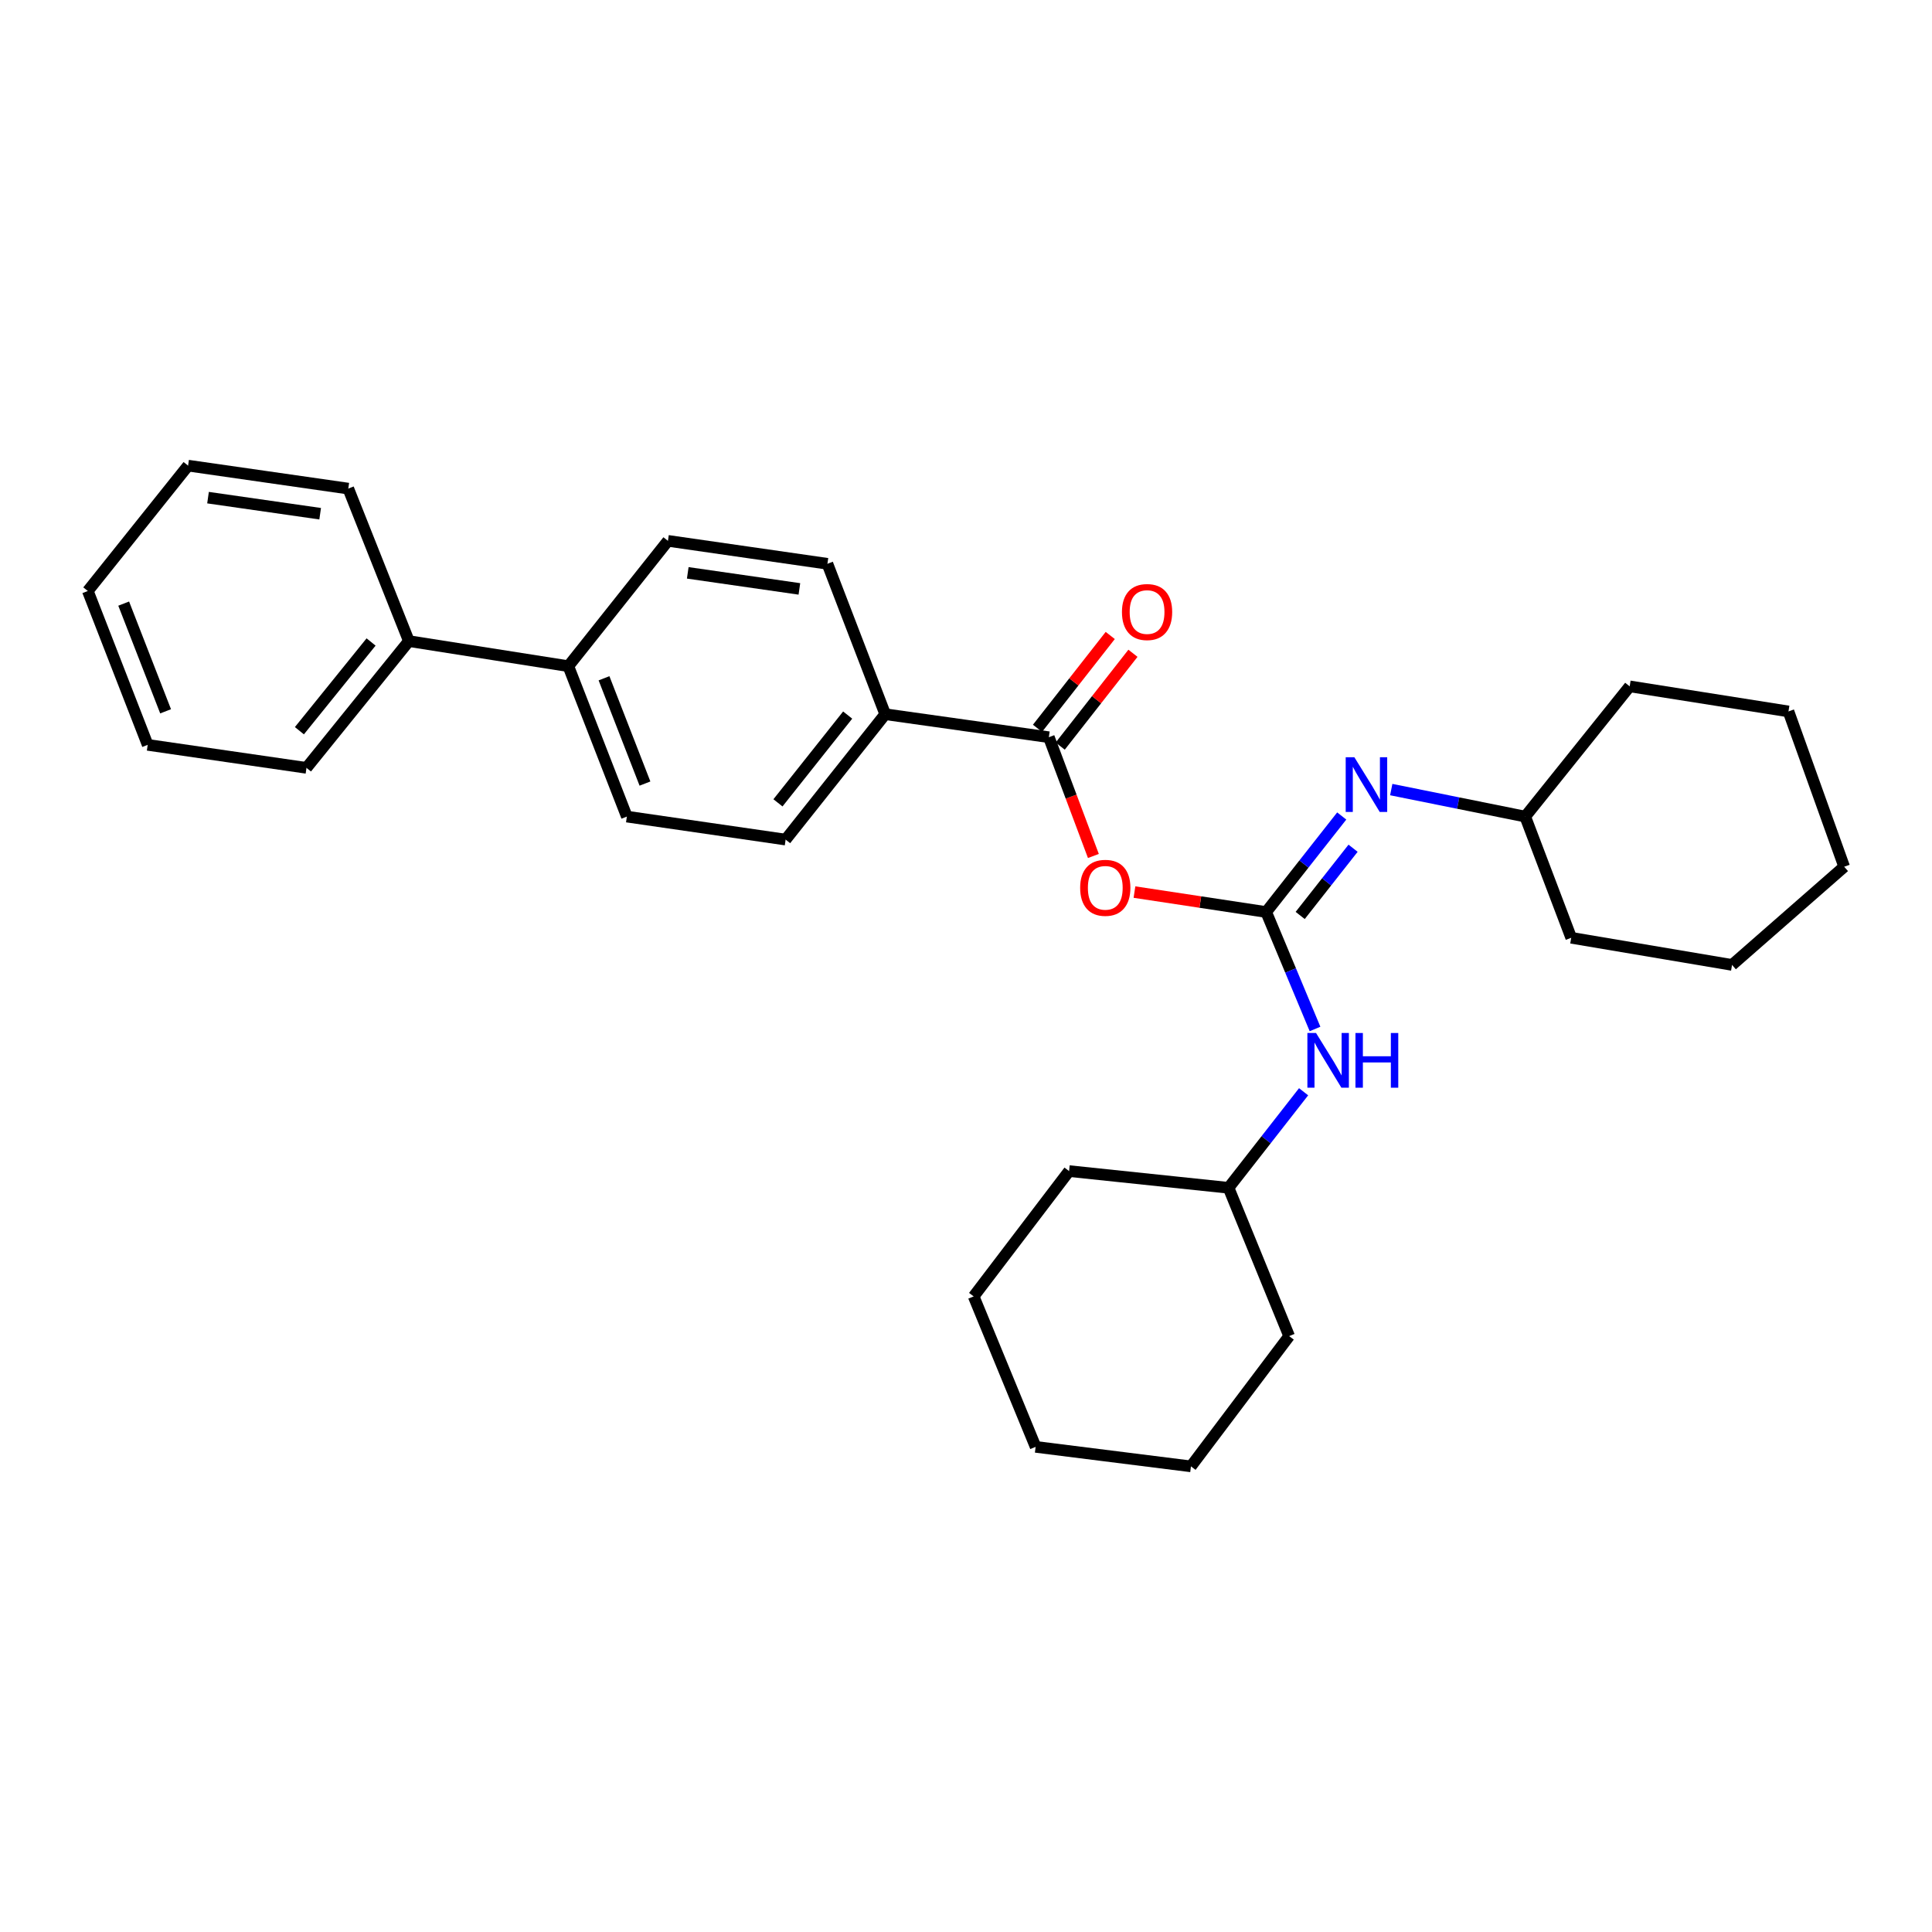 <?xml version='1.0' encoding='iso-8859-1'?>
<svg version='1.1' baseProfile='full'
              xmlns='http://www.w3.org/2000/svg'
                      xmlns:rdkit='http://www.rdkit.org/xml'
                      xmlns:xlink='http://www.w3.org/1999/xlink'
                  xml:space='preserve'
width='1000px' height='1000px' viewBox='0 0 1000 1000'>
<!-- END OF HEADER -->
<rect style='opacity:1.0;fill:#FFFFFF;stroke:none' width='1000' height='1000' x='0' y='0'> </rect>
<path class='bond-0' d='M 655.371,472.062 L 621.283,466.9' style='fill:none;fill-rule:evenodd;stroke:#000000;stroke-width:6px;stroke-linecap:butt;stroke-linejoin:miter;stroke-opacity:1' />
<path class='bond-0' d='M 621.283,466.9 L 587.194,461.738' style='fill:none;fill-rule:evenodd;stroke:#FF0000;stroke-width:6px;stroke-linecap:butt;stroke-linejoin:miter;stroke-opacity:1' />
<path class='bond-2' d='M 655.371,472.062 L 674.925,447.209' style='fill:none;fill-rule:evenodd;stroke:#000000;stroke-width:6px;stroke-linecap:butt;stroke-linejoin:miter;stroke-opacity:1' />
<path class='bond-2' d='M 674.925,447.209 L 694.48,422.356' style='fill:none;fill-rule:evenodd;stroke:#0000FF;stroke-width:6px;stroke-linecap:butt;stroke-linejoin:miter;stroke-opacity:1' />
<path class='bond-2' d='M 672.975,473.842 L 686.663,456.444' style='fill:none;fill-rule:evenodd;stroke:#000000;stroke-width:6px;stroke-linecap:butt;stroke-linejoin:miter;stroke-opacity:1' />
<path class='bond-2' d='M 686.663,456.444 L 700.351,439.047' style='fill:none;fill-rule:evenodd;stroke:#0000FF;stroke-width:6px;stroke-linecap:butt;stroke-linejoin:miter;stroke-opacity:1' />
<path class='bond-3' d='M 655.371,472.062 L 668.014,502.331' style='fill:none;fill-rule:evenodd;stroke:#000000;stroke-width:6px;stroke-linecap:butt;stroke-linejoin:miter;stroke-opacity:1' />
<path class='bond-3' d='M 668.014,502.331 L 680.657,532.599' style='fill:none;fill-rule:evenodd;stroke:#0000FF;stroke-width:6px;stroke-linecap:butt;stroke-linejoin:miter;stroke-opacity:1' />
<path class='bond-1' d='M 565.938,443.051 L 554.41,412.314' style='fill:none;fill-rule:evenodd;stroke:#FF0000;stroke-width:6px;stroke-linecap:butt;stroke-linejoin:miter;stroke-opacity:1' />
<path class='bond-1' d='M 554.41,412.314 L 542.881,381.578' style='fill:none;fill-rule:evenodd;stroke:#000000;stroke-width:6px;stroke-linecap:butt;stroke-linejoin:miter;stroke-opacity:1' />
<path class='bond-4' d='M 542.881,381.578 L 458.181,369.671' style='fill:none;fill-rule:evenodd;stroke:#000000;stroke-width:6px;stroke-linecap:butt;stroke-linejoin:miter;stroke-opacity:1' />
<path class='bond-5' d='M 548.759,386.184 L 567.588,362.16' style='fill:none;fill-rule:evenodd;stroke:#000000;stroke-width:6px;stroke-linecap:butt;stroke-linejoin:miter;stroke-opacity:1' />
<path class='bond-5' d='M 567.588,362.16 L 586.416,338.135' style='fill:none;fill-rule:evenodd;stroke:#FF0000;stroke-width:6px;stroke-linecap:butt;stroke-linejoin:miter;stroke-opacity:1' />
<path class='bond-5' d='M 537.004,376.972 L 555.832,352.947' style='fill:none;fill-rule:evenodd;stroke:#000000;stroke-width:6px;stroke-linecap:butt;stroke-linejoin:miter;stroke-opacity:1' />
<path class='bond-5' d='M 555.832,352.947 L 574.66,328.922' style='fill:none;fill-rule:evenodd;stroke:#FF0000;stroke-width:6px;stroke-linecap:butt;stroke-linejoin:miter;stroke-opacity:1' />
<path class='bond-12' d='M 720.107,408.685 L 754.779,415.676' style='fill:none;fill-rule:evenodd;stroke:#0000FF;stroke-width:6px;stroke-linecap:butt;stroke-linejoin:miter;stroke-opacity:1' />
<path class='bond-12' d='M 754.779,415.676 L 789.45,422.667' style='fill:none;fill-rule:evenodd;stroke:#000000;stroke-width:6px;stroke-linecap:butt;stroke-linejoin:miter;stroke-opacity:1' />
<path class='bond-13' d='M 674.741,565.092 L 655.319,589.948' style='fill:none;fill-rule:evenodd;stroke:#0000FF;stroke-width:6px;stroke-linecap:butt;stroke-linejoin:miter;stroke-opacity:1' />
<path class='bond-13' d='M 655.319,589.948 L 635.896,614.804' style='fill:none;fill-rule:evenodd;stroke:#000000;stroke-width:6px;stroke-linecap:butt;stroke-linejoin:miter;stroke-opacity:1' />
<path class='bond-7' d='M 458.181,369.671 L 406.637,434.574' style='fill:none;fill-rule:evenodd;stroke:#000000;stroke-width:6px;stroke-linecap:butt;stroke-linejoin:miter;stroke-opacity:1' />
<path class='bond-7' d='M 438.753,370.118 L 402.672,415.55' style='fill:none;fill-rule:evenodd;stroke:#000000;stroke-width:6px;stroke-linecap:butt;stroke-linejoin:miter;stroke-opacity:1' />
<path class='bond-8' d='M 458.181,369.671 L 428.268,291.816' style='fill:none;fill-rule:evenodd;stroke:#000000;stroke-width:6px;stroke-linecap:butt;stroke-linejoin:miter;stroke-opacity:1' />
<path class='bond-6' d='M 294.172,344.812 L 345.725,279.942' style='fill:none;fill-rule:evenodd;stroke:#000000;stroke-width:6px;stroke-linecap:butt;stroke-linejoin:miter;stroke-opacity:1' />
<path class='bond-11' d='M 294.172,344.812 L 211.637,331.835' style='fill:none;fill-rule:evenodd;stroke:#000000;stroke-width:6px;stroke-linecap:butt;stroke-linejoin:miter;stroke-opacity:1' />
<path class='bond-31' d='M 294.172,344.812 L 324.458,422.667' style='fill:none;fill-rule:evenodd;stroke:#000000;stroke-width:6px;stroke-linecap:butt;stroke-linejoin:miter;stroke-opacity:1' />
<path class='bond-31' d='M 312.634,351.075 L 333.835,405.574' style='fill:none;fill-rule:evenodd;stroke:#000000;stroke-width:6px;stroke-linecap:butt;stroke-linejoin:miter;stroke-opacity:1' />
<path class='bond-9' d='M 406.637,434.574 L 324.458,422.667' style='fill:none;fill-rule:evenodd;stroke:#000000;stroke-width:6px;stroke-linecap:butt;stroke-linejoin:miter;stroke-opacity:1' />
<path class='bond-10' d='M 428.268,291.816 L 345.725,279.942' style='fill:none;fill-rule:evenodd;stroke:#000000;stroke-width:6px;stroke-linecap:butt;stroke-linejoin:miter;stroke-opacity:1' />
<path class='bond-10' d='M 413.76,304.818 L 355.98,296.506' style='fill:none;fill-rule:evenodd;stroke:#000000;stroke-width:6px;stroke-linecap:butt;stroke-linejoin:miter;stroke-opacity:1' />
<path class='bond-14' d='M 211.637,331.835 L 158.632,397.443' style='fill:none;fill-rule:evenodd;stroke:#000000;stroke-width:6px;stroke-linecap:butt;stroke-linejoin:miter;stroke-opacity:1' />
<path class='bond-14' d='M 192.068,332.29 L 154.965,378.216' style='fill:none;fill-rule:evenodd;stroke:#000000;stroke-width:6px;stroke-linecap:butt;stroke-linejoin:miter;stroke-opacity:1' />
<path class='bond-15' d='M 211.637,331.835 L 180.272,252.9' style='fill:none;fill-rule:evenodd;stroke:#000000;stroke-width:6px;stroke-linecap:butt;stroke-linejoin:miter;stroke-opacity:1' />
<path class='bond-16' d='M 789.45,422.667 L 843.525,355.258' style='fill:none;fill-rule:evenodd;stroke:#000000;stroke-width:6px;stroke-linecap:butt;stroke-linejoin:miter;stroke-opacity:1' />
<path class='bond-17' d='M 789.45,422.667 L 813.256,485.396' style='fill:none;fill-rule:evenodd;stroke:#000000;stroke-width:6px;stroke-linecap:butt;stroke-linejoin:miter;stroke-opacity:1' />
<path class='bond-18' d='M 635.896,614.804 L 553.353,606.15' style='fill:none;fill-rule:evenodd;stroke:#000000;stroke-width:6px;stroke-linecap:butt;stroke-linejoin:miter;stroke-opacity:1' />
<path class='bond-19' d='M 635.896,614.804 L 667.261,691.573' style='fill:none;fill-rule:evenodd;stroke:#000000;stroke-width:6px;stroke-linecap:butt;stroke-linejoin:miter;stroke-opacity:1' />
<path class='bond-21' d='M 158.632,397.443 L 76.446,385.536' style='fill:none;fill-rule:evenodd;stroke:#000000;stroke-width:6px;stroke-linecap:butt;stroke-linejoin:miter;stroke-opacity:1' />
<path class='bond-20' d='M 180.272,252.9 L 97.355,241.01' style='fill:none;fill-rule:evenodd;stroke:#000000;stroke-width:6px;stroke-linecap:butt;stroke-linejoin:miter;stroke-opacity:1' />
<path class='bond-20' d='M 165.715,265.901 L 107.673,257.578' style='fill:none;fill-rule:evenodd;stroke:#000000;stroke-width:6px;stroke-linecap:butt;stroke-linejoin:miter;stroke-opacity:1' />
<path class='bond-25' d='M 843.525,355.258 L 925.712,368.236' style='fill:none;fill-rule:evenodd;stroke:#000000;stroke-width:6px;stroke-linecap:butt;stroke-linejoin:miter;stroke-opacity:1' />
<path class='bond-22' d='M 813.256,485.396 L 896.504,499.444' style='fill:none;fill-rule:evenodd;stroke:#000000;stroke-width:6px;stroke-linecap:butt;stroke-linejoin:miter;stroke-opacity:1' />
<path class='bond-23' d='M 553.353,606.15 L 503.966,671.02' style='fill:none;fill-rule:evenodd;stroke:#000000;stroke-width:6px;stroke-linecap:butt;stroke-linejoin:miter;stroke-opacity:1' />
<path class='bond-24' d='M 667.261,691.573 L 616.431,758.99' style='fill:none;fill-rule:evenodd;stroke:#000000;stroke-width:6px;stroke-linecap:butt;stroke-linejoin:miter;stroke-opacity:1' />
<path class='bond-28' d='M 97.355,241.01 L 45.455,305.897' style='fill:none;fill-rule:evenodd;stroke:#000000;stroke-width:6px;stroke-linecap:butt;stroke-linejoin:miter;stroke-opacity:1' />
<path class='bond-32' d='M 76.446,385.536 L 45.455,305.897' style='fill:none;fill-rule:evenodd;stroke:#000000;stroke-width:6px;stroke-linecap:butt;stroke-linejoin:miter;stroke-opacity:1' />
<path class='bond-32' d='M 85.716,368.174 L 64.022,312.426' style='fill:none;fill-rule:evenodd;stroke:#000000;stroke-width:6px;stroke-linecap:butt;stroke-linejoin:miter;stroke-opacity:1' />
<path class='bond-27' d='M 896.504,499.444 L 954.545,448.622' style='fill:none;fill-rule:evenodd;stroke:#000000;stroke-width:6px;stroke-linecap:butt;stroke-linejoin:miter;stroke-opacity:1' />
<path class='bond-29' d='M 503.966,671.02 L 536.036,748.892' style='fill:none;fill-rule:evenodd;stroke:#000000;stroke-width:6px;stroke-linecap:butt;stroke-linejoin:miter;stroke-opacity:1' />
<path class='bond-26' d='M 616.431,758.99 L 536.036,748.892' style='fill:none;fill-rule:evenodd;stroke:#000000;stroke-width:6px;stroke-linecap:butt;stroke-linejoin:miter;stroke-opacity:1' />
<path class='bond-30' d='M 925.712,368.236 L 954.545,448.622' style='fill:none;fill-rule:evenodd;stroke:#000000;stroke-width:6px;stroke-linecap:butt;stroke-linejoin:miter;stroke-opacity:1' />
<path  class='atom-1' d='M 559.089 459.53
Q 559.089 452.73, 562.449 448.93
Q 565.809 445.13, 572.089 445.13
Q 578.369 445.13, 581.729 448.93
Q 585.089 452.73, 585.089 459.53
Q 585.089 466.41, 581.689 470.33
Q 578.289 474.21, 572.089 474.21
Q 565.849 474.21, 562.449 470.33
Q 559.089 466.45, 559.089 459.53
M 572.089 471.01
Q 576.409 471.01, 578.729 468.13
Q 581.089 465.21, 581.089 459.53
Q 581.089 453.97, 578.729 451.17
Q 576.409 448.33, 572.089 448.33
Q 567.769 448.33, 565.409 451.13
Q 563.089 453.93, 563.089 459.53
Q 563.089 465.25, 565.409 468.13
Q 567.769 471.01, 572.089 471.01
' fill='#FF0000'/>
<path  class='atom-3' d='M 701.012 391.937
L 710.292 406.937
Q 711.212 408.417, 712.692 411.097
Q 714.172 413.777, 714.252 413.937
L 714.252 391.937
L 718.012 391.937
L 718.012 420.257
L 714.132 420.257
L 704.172 403.857
Q 703.012 401.937, 701.772 399.737
Q 700.572 397.537, 700.212 396.857
L 700.212 420.257
L 696.532 420.257
L 696.532 391.937
L 701.012 391.937
' fill='#0000FF'/>
<path  class='atom-4' d='M 681.181 534.679
L 690.461 549.679
Q 691.381 551.159, 692.861 553.839
Q 694.341 556.519, 694.421 556.679
L 694.421 534.679
L 698.181 534.679
L 698.181 562.999
L 694.301 562.999
L 684.341 546.599
Q 683.181 544.679, 681.941 542.479
Q 680.741 540.279, 680.381 539.599
L 680.381 562.999
L 676.701 562.999
L 676.701 534.679
L 681.181 534.679
' fill='#0000FF'/>
<path  class='atom-4' d='M 701.581 534.679
L 705.421 534.679
L 705.421 546.719
L 719.901 546.719
L 719.901 534.679
L 723.741 534.679
L 723.741 562.999
L 719.901 562.999
L 719.901 549.919
L 705.421 549.919
L 705.421 562.999
L 701.581 562.999
L 701.581 534.679
' fill='#0000FF'/>
<path  class='atom-6' d='M 580.72 316.788
Q 580.72 309.988, 584.08 306.188
Q 587.44 302.388, 593.72 302.388
Q 600 302.388, 603.36 306.188
Q 606.72 309.988, 606.72 316.788
Q 606.72 323.668, 603.32 327.588
Q 599.92 331.468, 593.72 331.468
Q 587.48 331.468, 584.08 327.588
Q 580.72 323.708, 580.72 316.788
M 593.72 328.268
Q 598.04 328.268, 600.36 325.388
Q 602.72 322.468, 602.72 316.788
Q 602.72 311.228, 600.36 308.428
Q 598.04 305.588, 593.72 305.588
Q 589.4 305.588, 587.04 308.388
Q 584.72 311.188, 584.72 316.788
Q 584.72 322.508, 587.04 325.388
Q 589.4 328.268, 593.72 328.268
' fill='#FF0000'/>
</svg>
